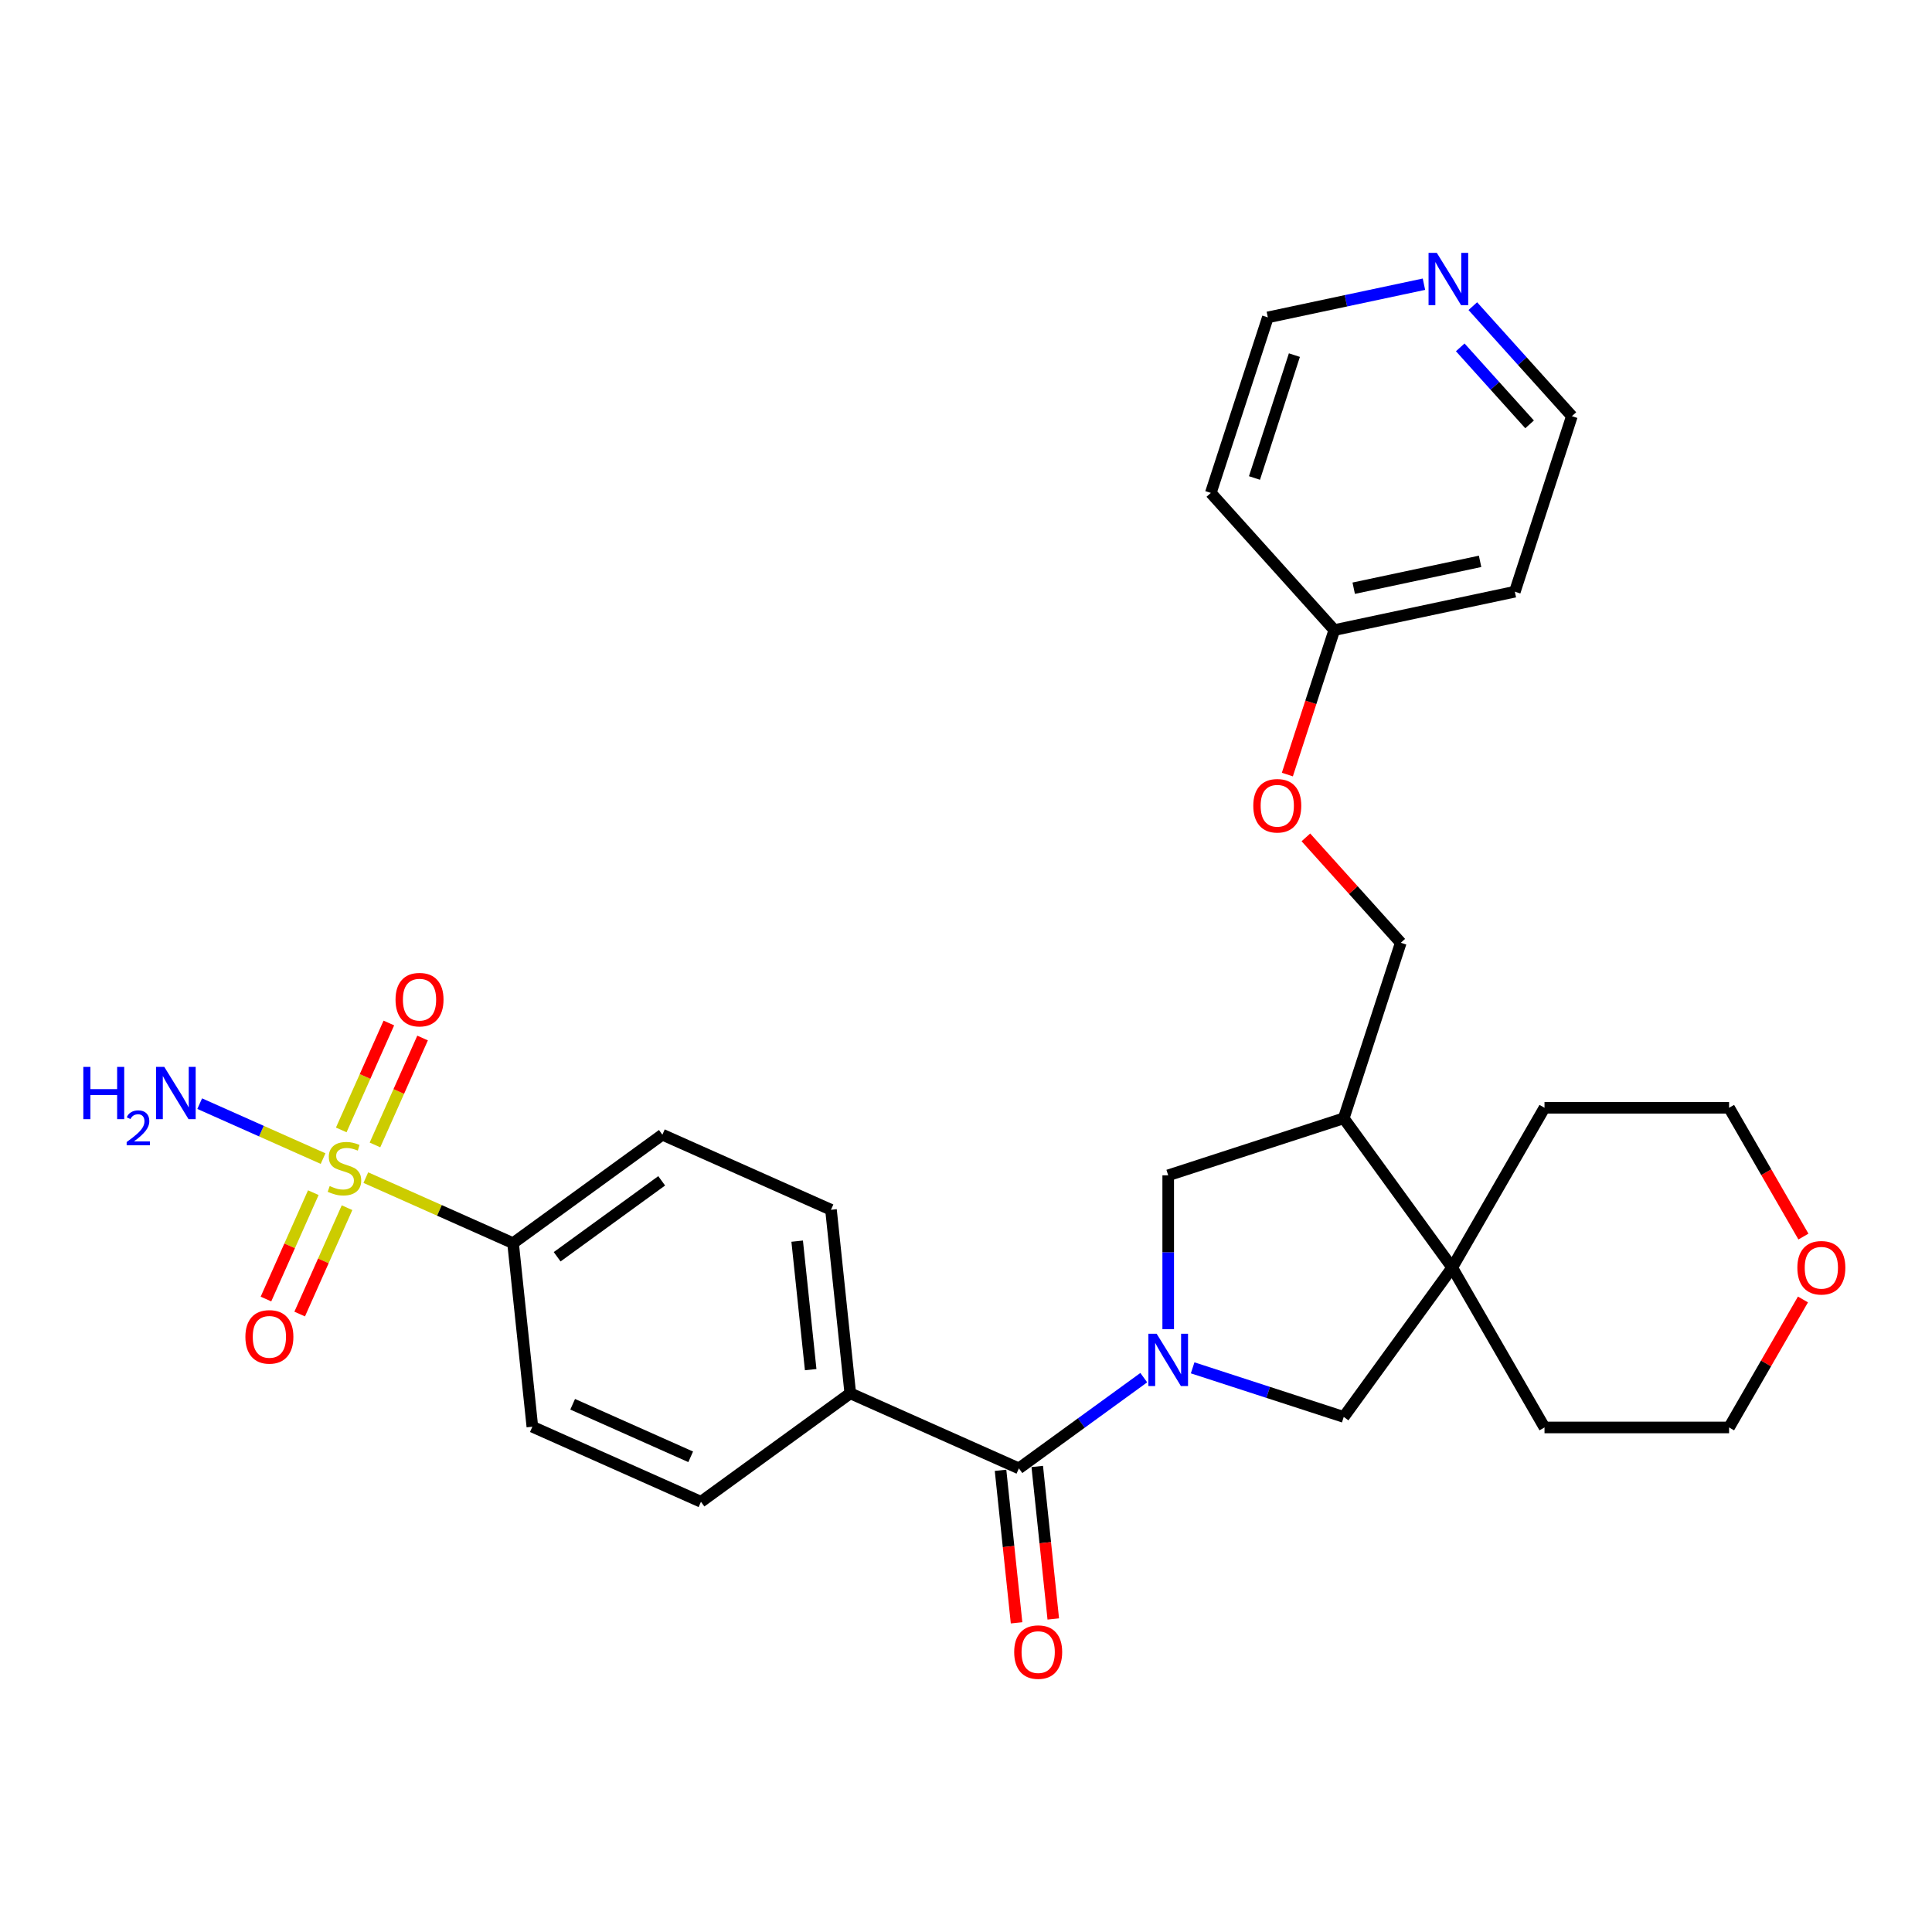<?xml version='1.0' encoding='iso-8859-1'?>
<svg version='1.1' baseProfile='full'
              xmlns='http://www.w3.org/2000/svg'
                      xmlns:rdkit='http://www.rdkit.org/xml'
                      xmlns:xlink='http://www.w3.org/1999/xlink'
                  xml:space='preserve'
width='1000px' height='1000px' viewBox='0 0 1000 1000'>
<!-- END OF HEADER -->
<rect style='opacity:1.0;fill:#FFFFFF;stroke:none' width='1000' height='1000' x='0' y='0'> </rect>
<path class='bond-1' d='M 592.014,713.07 L 559.695,736.55' style='fill:none;fill-rule:evenodd;stroke:#0000FF;stroke-width:6px;stroke-linecap:butt;stroke-linejoin:miter;stroke-opacity:1' />
<path class='bond-1' d='M 559.695,736.55 L 527.377,760.031' style='fill:none;fill-rule:evenodd;stroke:#000000;stroke-width:6px;stroke-linecap:butt;stroke-linejoin:miter;stroke-opacity:1' />
<path class='bond-3' d='M 617.311,707.99 L 656.414,720.695' style='fill:none;fill-rule:evenodd;stroke:#0000FF;stroke-width:6px;stroke-linecap:butt;stroke-linejoin:miter;stroke-opacity:1' />
<path class='bond-3' d='M 656.414,720.695 L 695.517,733.401' style='fill:none;fill-rule:evenodd;stroke:#000000;stroke-width:6px;stroke-linecap:butt;stroke-linejoin:miter;stroke-opacity:1' />
<path class='bond-5' d='M 604.663,687.965 L 604.663,648.157' style='fill:none;fill-rule:evenodd;stroke:#0000FF;stroke-width:6px;stroke-linecap:butt;stroke-linejoin:miter;stroke-opacity:1' />
<path class='bond-5' d='M 604.663,648.157 L 604.663,608.349' style='fill:none;fill-rule:evenodd;stroke:#000000;stroke-width:6px;stroke-linecap:butt;stroke-linejoin:miter;stroke-opacity:1' />
<path class='bond-0' d='M 189.353,609.534 L 227.458,626.499' style='fill:none;fill-rule:evenodd;stroke:#CCCC00;stroke-width:6px;stroke-linecap:butt;stroke-linejoin:miter;stroke-opacity:1' />
<path class='bond-0' d='M 227.458,626.499 L 265.562,643.464' style='fill:none;fill-rule:evenodd;stroke:#000000;stroke-width:6px;stroke-linecap:butt;stroke-linejoin:miter;stroke-opacity:1' />
<path class='bond-7' d='M 194.087,592.617 L 206.406,564.947' style='fill:none;fill-rule:evenodd;stroke:#CCCC00;stroke-width:6px;stroke-linecap:butt;stroke-linejoin:miter;stroke-opacity:1' />
<path class='bond-7' d='M 206.406,564.947 L 218.726,537.276' style='fill:none;fill-rule:evenodd;stroke:#FF0000;stroke-width:6px;stroke-linecap:butt;stroke-linejoin:miter;stroke-opacity:1' />
<path class='bond-7' d='M 176.632,584.846 L 188.952,557.175' style='fill:none;fill-rule:evenodd;stroke:#CCCC00;stroke-width:6px;stroke-linecap:butt;stroke-linejoin:miter;stroke-opacity:1' />
<path class='bond-7' d='M 188.952,557.175 L 201.271,529.505' style='fill:none;fill-rule:evenodd;stroke:#FF0000;stroke-width:6px;stroke-linecap:butt;stroke-linejoin:miter;stroke-opacity:1' />
<path class='bond-8' d='M 162.171,617.326 L 149.915,644.853' style='fill:none;fill-rule:evenodd;stroke:#CCCC00;stroke-width:6px;stroke-linecap:butt;stroke-linejoin:miter;stroke-opacity:1' />
<path class='bond-8' d='M 149.915,644.853 L 137.659,672.38' style='fill:none;fill-rule:evenodd;stroke:#FF0000;stroke-width:6px;stroke-linecap:butt;stroke-linejoin:miter;stroke-opacity:1' />
<path class='bond-8' d='M 179.626,625.097 L 167.37,652.624' style='fill:none;fill-rule:evenodd;stroke:#CCCC00;stroke-width:6px;stroke-linecap:butt;stroke-linejoin:miter;stroke-opacity:1' />
<path class='bond-8' d='M 167.37,652.624 L 155.114,680.152' style='fill:none;fill-rule:evenodd;stroke:#FF0000;stroke-width:6px;stroke-linecap:butt;stroke-linejoin:miter;stroke-opacity:1' />
<path class='bond-10' d='M 167.228,599.683 L 135.296,585.466' style='fill:none;fill-rule:evenodd;stroke:#CCCC00;stroke-width:6px;stroke-linecap:butt;stroke-linejoin:miter;stroke-opacity:1' />
<path class='bond-10' d='M 135.296,585.466 L 103.365,571.249' style='fill:none;fill-rule:evenodd;stroke:#0000FF;stroke-width:6px;stroke-linecap:butt;stroke-linejoin:miter;stroke-opacity:1' />
<path class='bond-9' d='M 527.377,760.031 L 440.105,721.176' style='fill:none;fill-rule:evenodd;stroke:#000000;stroke-width:6px;stroke-linecap:butt;stroke-linejoin:miter;stroke-opacity:1' />
<path class='bond-11' d='M 517.876,761.03 L 522.024,800.5' style='fill:none;fill-rule:evenodd;stroke:#000000;stroke-width:6px;stroke-linecap:butt;stroke-linejoin:miter;stroke-opacity:1' />
<path class='bond-11' d='M 522.024,800.5 L 526.173,839.969' style='fill:none;fill-rule:evenodd;stroke:#FF0000;stroke-width:6px;stroke-linecap:butt;stroke-linejoin:miter;stroke-opacity:1' />
<path class='bond-11' d='M 536.877,759.033 L 541.026,798.502' style='fill:none;fill-rule:evenodd;stroke:#000000;stroke-width:6px;stroke-linecap:butt;stroke-linejoin:miter;stroke-opacity:1' />
<path class='bond-11' d='M 541.026,798.502 L 545.174,837.972' style='fill:none;fill-rule:evenodd;stroke:#FF0000;stroke-width:6px;stroke-linecap:butt;stroke-linejoin:miter;stroke-opacity:1' />
<path class='bond-2' d='M 751.669,656.115 L 695.517,733.401' style='fill:none;fill-rule:evenodd;stroke:#000000;stroke-width:6px;stroke-linecap:butt;stroke-linejoin:miter;stroke-opacity:1' />
<path class='bond-23' d='M 751.669,656.115 L 799.434,573.383' style='fill:none;fill-rule:evenodd;stroke:#000000;stroke-width:6px;stroke-linecap:butt;stroke-linejoin:miter;stroke-opacity:1' />
<path class='bond-24' d='M 751.669,656.115 L 799.434,738.847' style='fill:none;fill-rule:evenodd;stroke:#000000;stroke-width:6px;stroke-linecap:butt;stroke-linejoin:miter;stroke-opacity:1' />
<path class='bond-29' d='M 751.669,656.115 L 695.517,578.829' style='fill:none;fill-rule:evenodd;stroke:#000000;stroke-width:6px;stroke-linecap:butt;stroke-linejoin:miter;stroke-opacity:1' />
<path class='bond-4' d='M 695.517,578.829 L 604.663,608.349' style='fill:none;fill-rule:evenodd;stroke:#000000;stroke-width:6px;stroke-linecap:butt;stroke-linejoin:miter;stroke-opacity:1' />
<path class='bond-12' d='M 695.517,578.829 L 725.038,487.974' style='fill:none;fill-rule:evenodd;stroke:#000000;stroke-width:6px;stroke-linecap:butt;stroke-linejoin:miter;stroke-opacity:1' />
<path class='bond-6' d='M 265.562,643.464 L 342.848,587.313' style='fill:none;fill-rule:evenodd;stroke:#000000;stroke-width:6px;stroke-linecap:butt;stroke-linejoin:miter;stroke-opacity:1' />
<path class='bond-6' d='M 288.385,650.499 L 342.485,611.193' style='fill:none;fill-rule:evenodd;stroke:#000000;stroke-width:6px;stroke-linecap:butt;stroke-linejoin:miter;stroke-opacity:1' />
<path class='bond-31' d='M 265.562,643.464 L 275.548,738.471' style='fill:none;fill-rule:evenodd;stroke:#000000;stroke-width:6px;stroke-linecap:butt;stroke-linejoin:miter;stroke-opacity:1' />
<path class='bond-16' d='M 440.105,721.176 L 362.819,777.327' style='fill:none;fill-rule:evenodd;stroke:#000000;stroke-width:6px;stroke-linecap:butt;stroke-linejoin:miter;stroke-opacity:1' />
<path class='bond-17' d='M 440.105,721.176 L 430.119,626.168' style='fill:none;fill-rule:evenodd;stroke:#000000;stroke-width:6px;stroke-linecap:butt;stroke-linejoin:miter;stroke-opacity:1' />
<path class='bond-17' d='M 419.606,708.922 L 412.616,642.417' style='fill:none;fill-rule:evenodd;stroke:#000000;stroke-width:6px;stroke-linecap:butt;stroke-linejoin:miter;stroke-opacity:1' />
<path class='bond-19' d='M 725.038,487.974 L 700.48,460.7' style='fill:none;fill-rule:evenodd;stroke:#000000;stroke-width:6px;stroke-linecap:butt;stroke-linejoin:miter;stroke-opacity:1' />
<path class='bond-19' d='M 700.48,460.7 L 675.923,433.426' style='fill:none;fill-rule:evenodd;stroke:#FF0000;stroke-width:6px;stroke-linecap:butt;stroke-linejoin:miter;stroke-opacity:1' />
<path class='bond-13' d='M 762.326,158.463 L 787.963,186.936' style='fill:none;fill-rule:evenodd;stroke:#0000FF;stroke-width:6px;stroke-linecap:butt;stroke-linejoin:miter;stroke-opacity:1' />
<path class='bond-13' d='M 787.963,186.936 L 813.6,215.409' style='fill:none;fill-rule:evenodd;stroke:#000000;stroke-width:6px;stroke-linecap:butt;stroke-linejoin:miter;stroke-opacity:1' />
<path class='bond-13' d='M 755.818,179.79 L 773.764,199.721' style='fill:none;fill-rule:evenodd;stroke:#0000FF;stroke-width:6px;stroke-linecap:butt;stroke-linejoin:miter;stroke-opacity:1' />
<path class='bond-13' d='M 773.764,199.721 L 791.71,219.652' style='fill:none;fill-rule:evenodd;stroke:#000000;stroke-width:6px;stroke-linecap:butt;stroke-linejoin:miter;stroke-opacity:1' />
<path class='bond-32' d='M 737.029,147.104 L 696.632,155.691' style='fill:none;fill-rule:evenodd;stroke:#0000FF;stroke-width:6px;stroke-linecap:butt;stroke-linejoin:miter;stroke-opacity:1' />
<path class='bond-32' d='M 696.632,155.691 L 656.234,164.278' style='fill:none;fill-rule:evenodd;stroke:#000000;stroke-width:6px;stroke-linecap:butt;stroke-linejoin:miter;stroke-opacity:1' />
<path class='bond-14' d='M 275.548,738.471 L 362.819,777.327' style='fill:none;fill-rule:evenodd;stroke:#000000;stroke-width:6px;stroke-linecap:butt;stroke-linejoin:miter;stroke-opacity:1' />
<path class='bond-14' d='M 296.41,726.845 L 357.5,754.044' style='fill:none;fill-rule:evenodd;stroke:#000000;stroke-width:6px;stroke-linecap:butt;stroke-linejoin:miter;stroke-opacity:1' />
<path class='bond-15' d='M 342.848,587.313 L 430.119,626.168' style='fill:none;fill-rule:evenodd;stroke:#000000;stroke-width:6px;stroke-linecap:butt;stroke-linejoin:miter;stroke-opacity:1' />
<path class='bond-18' d='M 933.21,672.603 L 914.088,705.725' style='fill:none;fill-rule:evenodd;stroke:#FF0000;stroke-width:6px;stroke-linecap:butt;stroke-linejoin:miter;stroke-opacity:1' />
<path class='bond-18' d='M 914.088,705.725 L 894.965,738.847' style='fill:none;fill-rule:evenodd;stroke:#000000;stroke-width:6px;stroke-linecap:butt;stroke-linejoin:miter;stroke-opacity:1' />
<path class='bond-30' d='M 933.453,640.046 L 914.209,606.715' style='fill:none;fill-rule:evenodd;stroke:#FF0000;stroke-width:6px;stroke-linecap:butt;stroke-linejoin:miter;stroke-opacity:1' />
<path class='bond-30' d='M 914.209,606.715 L 894.965,573.383' style='fill:none;fill-rule:evenodd;stroke:#000000;stroke-width:6px;stroke-linecap:butt;stroke-linejoin:miter;stroke-opacity:1' />
<path class='bond-20' d='M 666.336,400.913 L 678.486,363.519' style='fill:none;fill-rule:evenodd;stroke:#FF0000;stroke-width:6px;stroke-linecap:butt;stroke-linejoin:miter;stroke-opacity:1' />
<path class='bond-20' d='M 678.486,363.519 L 690.636,326.126' style='fill:none;fill-rule:evenodd;stroke:#000000;stroke-width:6px;stroke-linecap:butt;stroke-linejoin:miter;stroke-opacity:1' />
<path class='bond-21' d='M 690.636,326.126 L 626.714,255.133' style='fill:none;fill-rule:evenodd;stroke:#000000;stroke-width:6px;stroke-linecap:butt;stroke-linejoin:miter;stroke-opacity:1' />
<path class='bond-22' d='M 690.636,326.126 L 784.079,306.264' style='fill:none;fill-rule:evenodd;stroke:#000000;stroke-width:6px;stroke-linecap:butt;stroke-linejoin:miter;stroke-opacity:1' />
<path class='bond-22' d='M 700.68,304.458 L 766.09,290.555' style='fill:none;fill-rule:evenodd;stroke:#000000;stroke-width:6px;stroke-linecap:butt;stroke-linejoin:miter;stroke-opacity:1' />
<path class='bond-26' d='M 626.714,255.133 L 656.234,164.278' style='fill:none;fill-rule:evenodd;stroke:#000000;stroke-width:6px;stroke-linecap:butt;stroke-linejoin:miter;stroke-opacity:1' />
<path class='bond-26' d='M 649.313,247.409 L 669.977,183.81' style='fill:none;fill-rule:evenodd;stroke:#000000;stroke-width:6px;stroke-linecap:butt;stroke-linejoin:miter;stroke-opacity:1' />
<path class='bond-25' d='M 784.079,306.264 L 813.6,215.409' style='fill:none;fill-rule:evenodd;stroke:#000000;stroke-width:6px;stroke-linecap:butt;stroke-linejoin:miter;stroke-opacity:1' />
<path class='bond-27' d='M 799.434,573.383 L 894.965,573.383' style='fill:none;fill-rule:evenodd;stroke:#000000;stroke-width:6px;stroke-linecap:butt;stroke-linejoin:miter;stroke-opacity:1' />
<path class='bond-28' d='M 799.434,738.847 L 894.965,738.847' style='fill:none;fill-rule:evenodd;stroke:#000000;stroke-width:6px;stroke-linecap:butt;stroke-linejoin:miter;stroke-opacity:1' />
<path  class='atom-0' d='M 598.682 690.353
L 607.548 704.682
Q 608.426 706.096, 609.84 708.657
Q 611.254 711.217, 611.331 711.37
L 611.331 690.353
L 614.922 690.353
L 614.922 717.407
L 611.216 717.407
L 601.701 701.74
Q 600.593 699.906, 599.408 697.804
Q 598.262 695.703, 597.918 695.053
L 597.918 717.407
L 594.403 717.407
L 594.403 690.353
L 598.682 690.353
' fill='#0000FF'/>
<path  class='atom-1' d='M 170.648 613.894
Q 170.954 614.009, 172.215 614.544
Q 173.476 615.078, 174.851 615.422
Q 176.265 615.728, 177.641 615.728
Q 180.201 615.728, 181.691 614.505
Q 183.182 613.244, 183.182 611.066
Q 183.182 609.576, 182.418 608.659
Q 181.691 607.742, 180.545 607.245
Q 179.399 606.748, 177.488 606.175
Q 175.081 605.449, 173.629 604.761
Q 172.215 604.073, 171.183 602.621
Q 170.19 601.169, 170.19 598.724
Q 170.19 595.323, 172.482 593.221
Q 174.813 591.119, 179.399 591.119
Q 182.532 591.119, 186.086 592.61
L 185.207 595.552
Q 181.959 594.215, 179.513 594.215
Q 176.877 594.215, 175.425 595.323
Q 173.973 596.393, 174.011 598.265
Q 174.011 599.717, 174.737 600.596
Q 175.501 601.475, 176.571 601.972
Q 177.679 602.468, 179.513 603.042
Q 181.959 603.806, 183.411 604.57
Q 184.863 605.334, 185.895 606.901
Q 186.965 608.43, 186.965 611.066
Q 186.965 614.811, 184.443 616.836
Q 181.959 618.823, 177.794 618.823
Q 175.386 618.823, 173.552 618.288
Q 171.756 617.792, 169.616 616.913
L 170.648 613.894
' fill='#CCCC00'/>
<path  class='atom-8' d='M 204.727 517.413
Q 204.727 510.917, 207.937 507.287
Q 211.147 503.657, 217.146 503.657
Q 223.146 503.657, 226.356 507.287
Q 229.565 510.917, 229.565 517.413
Q 229.565 523.986, 226.317 527.731
Q 223.069 531.437, 217.146 531.437
Q 211.185 531.437, 207.937 527.731
Q 204.727 524.024, 204.727 517.413
M 217.146 528.38
Q 221.273 528.38, 223.49 525.629
Q 225.744 522.839, 225.744 517.413
Q 225.744 512.102, 223.49 509.427
Q 221.273 506.714, 217.146 506.714
Q 213.019 506.714, 210.765 509.389
Q 208.549 512.064, 208.549 517.413
Q 208.549 522.878, 210.765 525.629
Q 213.019 528.38, 217.146 528.38
' fill='#FF0000'/>
<path  class='atom-9' d='M 127.016 691.956
Q 127.016 685.46, 130.226 681.83
Q 133.435 678.2, 139.435 678.2
Q 145.434 678.2, 148.644 681.83
Q 151.854 685.46, 151.854 691.956
Q 151.854 698.529, 148.606 702.274
Q 145.358 705.98, 139.435 705.98
Q 133.474 705.98, 130.226 702.274
Q 127.016 698.567, 127.016 691.956
M 139.435 702.923
Q 143.562 702.923, 145.778 700.172
Q 148.033 697.382, 148.033 691.956
Q 148.033 686.645, 145.778 683.97
Q 143.562 681.257, 139.435 681.257
Q 135.308 681.257, 133.053 683.932
Q 130.837 686.607, 130.837 691.956
Q 130.837 697.421, 133.053 700.172
Q 135.308 702.923, 139.435 702.923
' fill='#FF0000'/>
<path  class='atom-11' d='M 43.127 552.225
L 46.795 552.225
L 46.795 563.727
L 60.628 563.727
L 60.628 552.225
L 64.296 552.225
L 64.296 579.28
L 60.628 579.28
L 60.628 566.784
L 46.795 566.784
L 46.795 579.28
L 43.127 579.28
L 43.127 552.225
' fill='#0000FF'/>
<path  class='atom-11' d='M 65.608 578.33
Q 66.264 576.641, 67.827 575.708
Q 69.391 574.749, 71.56 574.749
Q 74.258 574.749, 75.772 576.212
Q 77.285 577.675, 77.285 580.272
Q 77.285 582.921, 75.318 585.392
Q 73.376 587.864, 69.341 590.789
L 77.588 590.789
L 77.588 592.807
L 65.558 592.807
L 65.558 591.117
Q 68.887 588.746, 70.854 586.981
Q 72.846 585.216, 73.805 583.627
Q 74.763 582.038, 74.763 580.399
Q 74.763 578.684, 73.905 577.725
Q 73.048 576.767, 71.56 576.767
Q 70.122 576.767, 69.164 577.347
Q 68.206 577.927, 67.525 579.213
L 65.608 578.33
' fill='#0000FF'/>
<path  class='atom-11' d='M 85.039 552.225
L 93.904 566.555
Q 94.783 567.969, 96.197 570.529
Q 97.611 573.089, 97.687 573.242
L 97.687 552.225
L 101.279 552.225
L 101.279 579.28
L 97.573 579.28
L 88.058 563.613
Q 86.95 561.778, 85.765 559.677
Q 84.618 557.575, 84.275 556.926
L 84.275 579.28
L 80.759 579.28
L 80.759 552.225
L 85.039 552.225
' fill='#0000FF'/>
<path  class='atom-12' d='M 524.943 855.115
Q 524.943 848.619, 528.153 844.989
Q 531.363 841.359, 537.362 841.359
Q 543.362 841.359, 546.571 844.989
Q 549.781 848.619, 549.781 855.115
Q 549.781 861.688, 546.533 865.432
Q 543.285 869.139, 537.362 869.139
Q 531.401 869.139, 528.153 865.432
Q 524.943 861.726, 524.943 855.115
M 537.362 866.082
Q 541.489 866.082, 543.706 863.331
Q 545.96 860.541, 545.96 855.115
Q 545.96 849.804, 543.706 847.129
Q 541.489 844.416, 537.362 844.416
Q 533.235 844.416, 530.981 847.091
Q 528.765 849.765, 528.765 855.115
Q 528.765 860.579, 530.981 863.331
Q 533.235 866.082, 537.362 866.082
' fill='#FF0000'/>
<path  class='atom-14' d='M 743.697 130.889
L 752.562 145.218
Q 753.441 146.632, 754.855 149.192
Q 756.269 151.753, 756.345 151.906
L 756.345 130.889
L 759.937 130.889
L 759.937 157.943
L 756.231 157.943
L 746.716 142.276
Q 745.608 140.442, 744.423 138.34
Q 743.277 136.239, 742.933 135.589
L 742.933 157.943
L 739.417 157.943
L 739.417 130.889
L 743.697 130.889
' fill='#0000FF'/>
<path  class='atom-19' d='M 930.311 656.191
Q 930.311 649.695, 933.521 646.065
Q 936.731 642.435, 942.73 642.435
Q 948.729 642.435, 951.939 646.065
Q 955.149 649.695, 955.149 656.191
Q 955.149 662.764, 951.901 666.508
Q 948.653 670.215, 942.73 670.215
Q 936.769 670.215, 933.521 666.508
Q 930.311 662.802, 930.311 656.191
M 942.73 667.158
Q 946.857 667.158, 949.073 664.407
Q 951.328 661.617, 951.328 656.191
Q 951.328 650.88, 949.073 648.205
Q 946.857 645.492, 942.73 645.492
Q 938.603 645.492, 936.349 648.167
Q 934.132 650.841, 934.132 656.191
Q 934.132 661.656, 936.349 664.407
Q 938.603 667.158, 942.73 667.158
' fill='#FF0000'/>
<path  class='atom-20' d='M 648.697 417.057
Q 648.697 410.561, 651.906 406.931
Q 655.116 403.301, 661.116 403.301
Q 667.115 403.301, 670.325 406.931
Q 673.535 410.561, 673.535 417.057
Q 673.535 423.63, 670.287 427.375
Q 667.039 431.081, 661.116 431.081
Q 655.155 431.081, 651.906 427.375
Q 648.697 423.668, 648.697 417.057
M 661.116 428.024
Q 665.243 428.024, 667.459 425.273
Q 669.713 422.483, 669.713 417.057
Q 669.713 411.746, 667.459 409.071
Q 665.243 406.358, 661.116 406.358
Q 656.989 406.358, 654.734 409.033
Q 652.518 411.708, 652.518 417.057
Q 652.518 422.522, 654.734 425.273
Q 656.989 428.024, 661.116 428.024
' fill='#FF0000'/>
</svg>
